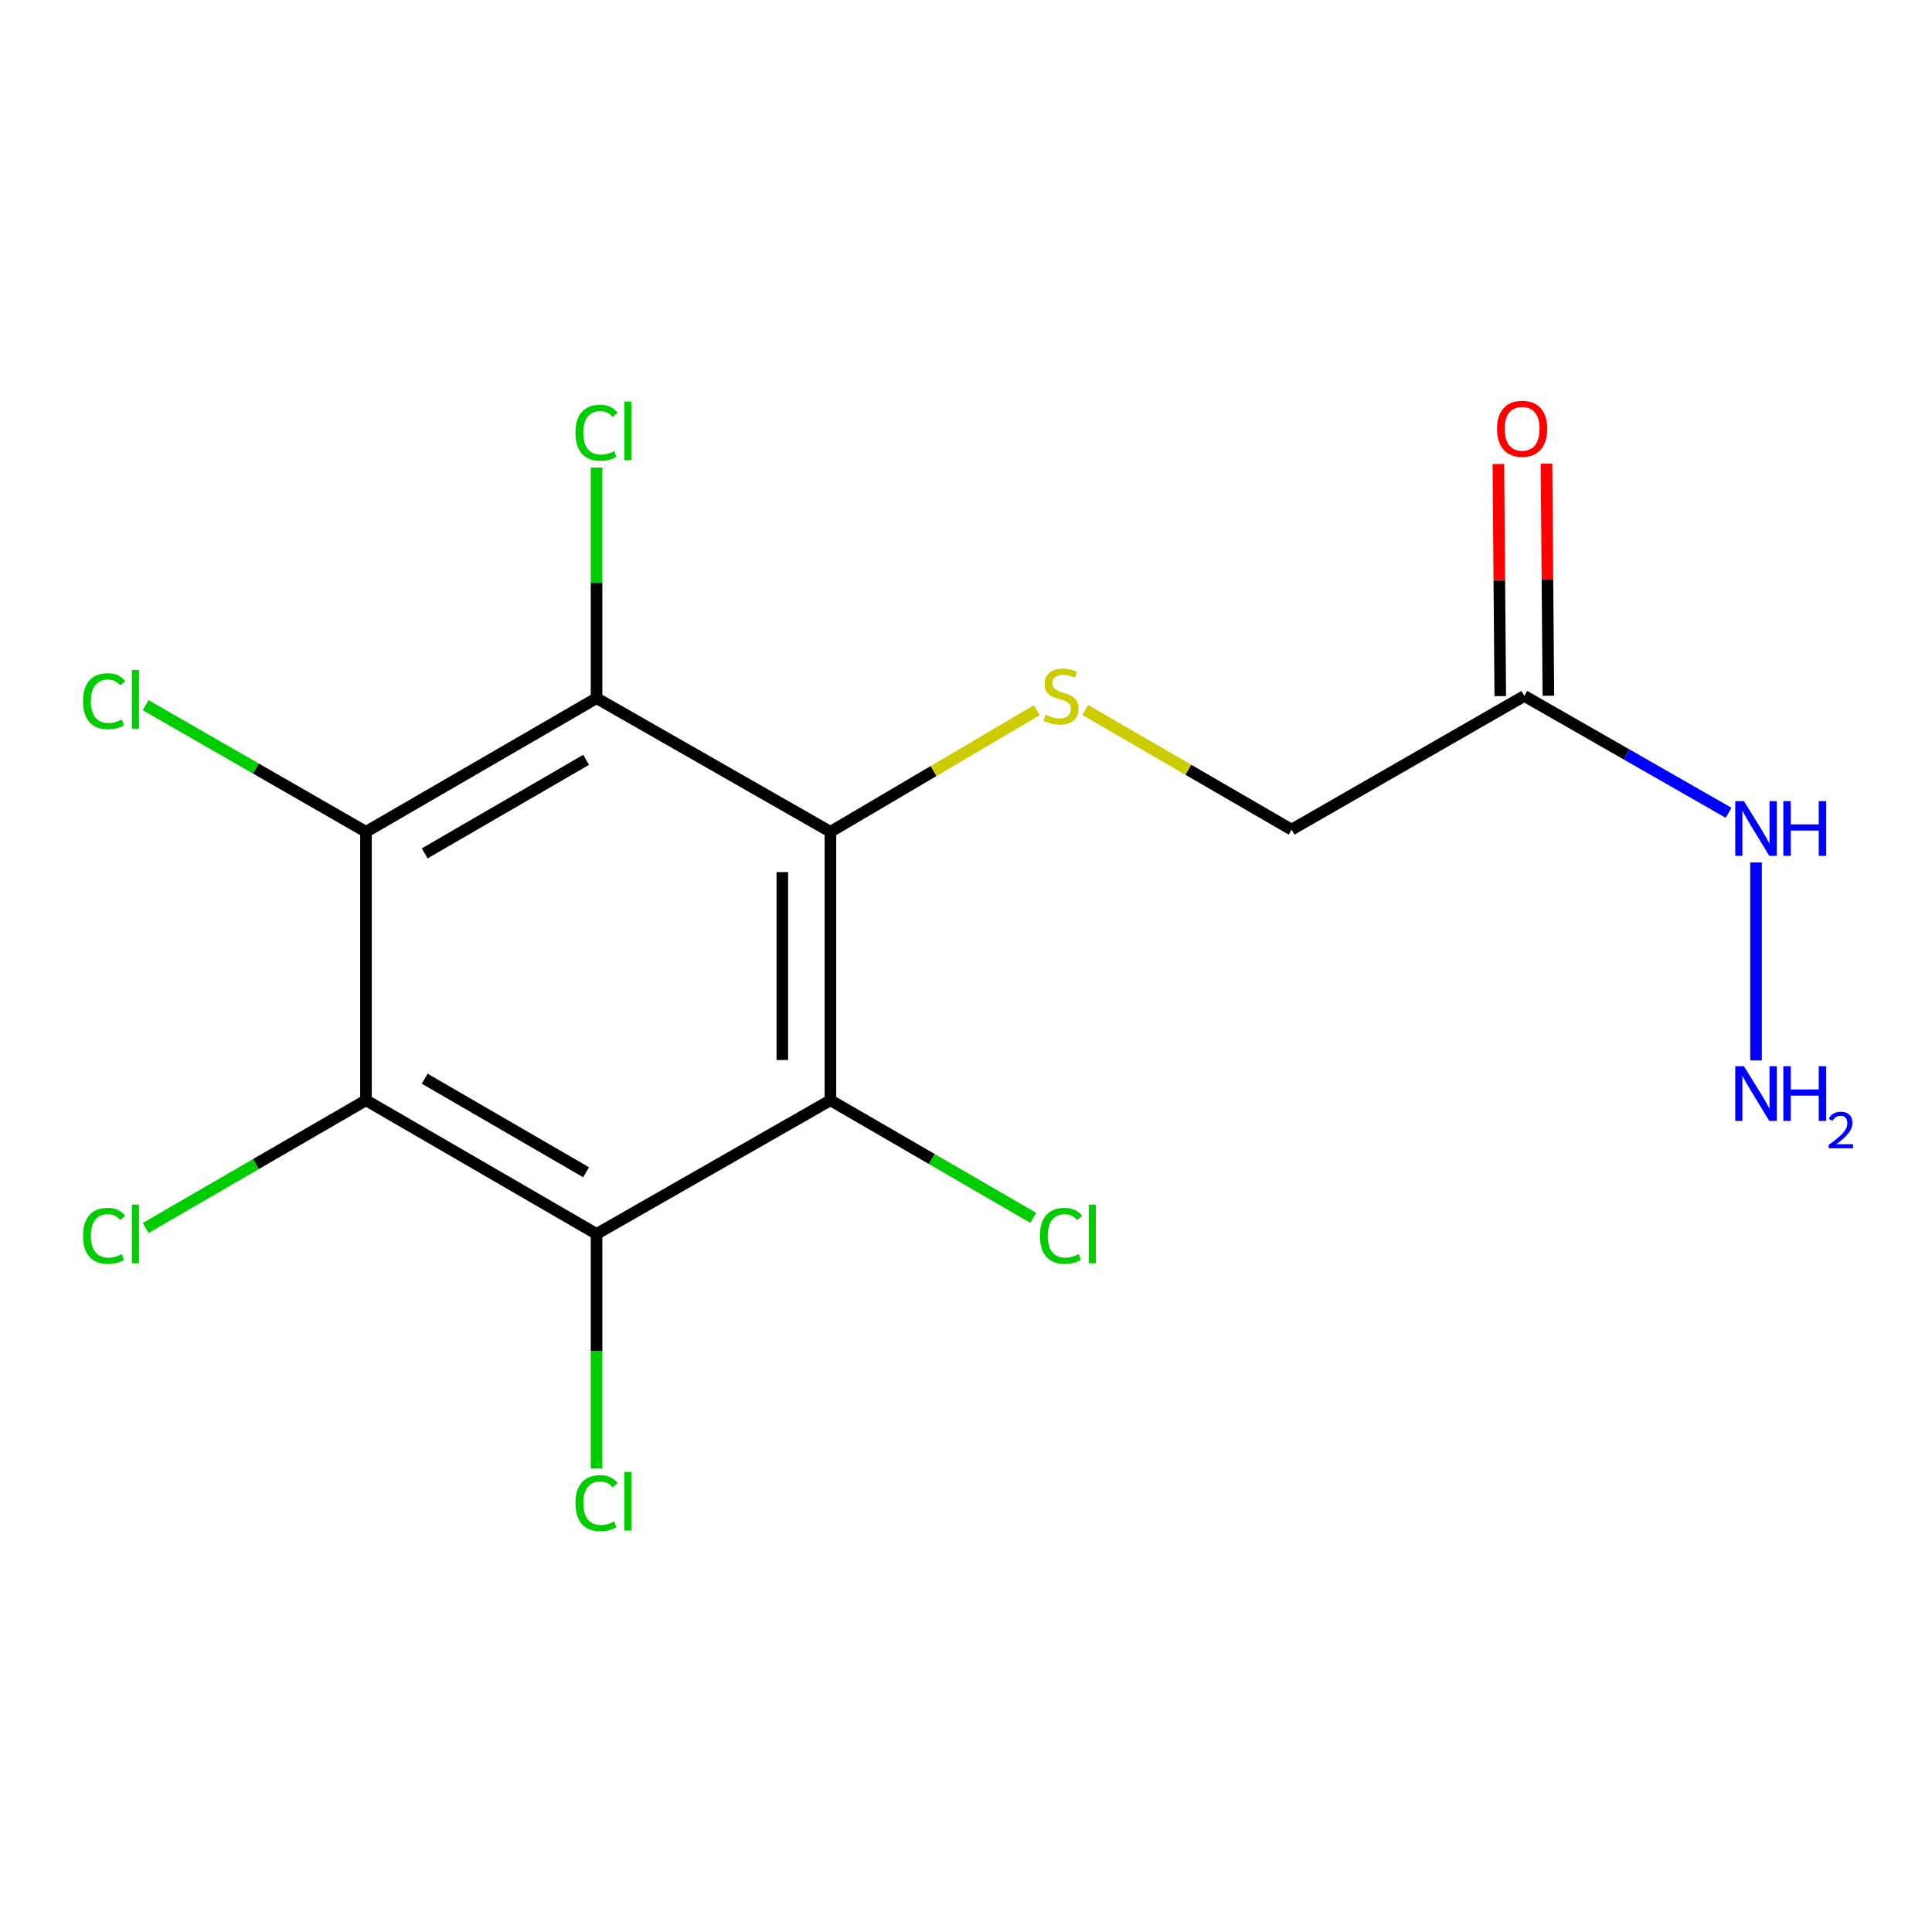 <?xml version='1.0' encoding='iso-8859-1'?>
<svg version='1.1' baseProfile='full'
              xmlns='http://www.w3.org/2000/svg'
                      xmlns:rdkit='http://www.rdkit.org/xml'
                      xmlns:xlink='http://www.w3.org/1999/xlink'
                  xml:space='preserve'
width='1000px' height='1000px' viewBox='0 0 1000 1000'>
<!-- END OF HEADER -->
<rect style='opacity:1.0;fill:#FFFFFF;stroke:none' width='1000' height='1000' x='0' y='0'> </rect>
<path class='bond-0' d='M 429.835,430.545 L 429.835,569.495' style='fill:none;fill-rule:evenodd;stroke:#000000;stroke-width:6px;stroke-linecap:butt;stroke-linejoin:miter;stroke-opacity:1' />
<path class='bond-0' d='M 404.931,451.387 L 404.931,548.652' style='fill:none;fill-rule:evenodd;stroke:#000000;stroke-width:6px;stroke-linecap:butt;stroke-linejoin:miter;stroke-opacity:1' />
<path class='bond-1' d='M 429.835,430.545 L 308.775,361.367' style='fill:none;fill-rule:evenodd;stroke:#000000;stroke-width:6px;stroke-linecap:butt;stroke-linejoin:miter;stroke-opacity:1' />
<path class='bond-5' d='M 429.835,430.545 L 483.236,399.078' style='fill:none;fill-rule:evenodd;stroke:#000000;stroke-width:6px;stroke-linecap:butt;stroke-linejoin:miter;stroke-opacity:1' />
<path class='bond-5' d='M 483.236,399.078 L 536.637,367.61' style='fill:none;fill-rule:evenodd;stroke:#CCCC00;stroke-width:6px;stroke-linecap:butt;stroke-linejoin:miter;stroke-opacity:1' />
<path class='bond-4' d='M 429.835,569.495 L 308.775,638.686' style='fill:none;fill-rule:evenodd;stroke:#000000;stroke-width:6px;stroke-linecap:butt;stroke-linejoin:miter;stroke-opacity:1' />
<path class='bond-13' d='M 429.835,569.495 L 482.323,599.925' style='fill:none;fill-rule:evenodd;stroke:#000000;stroke-width:6px;stroke-linecap:butt;stroke-linejoin:miter;stroke-opacity:1' />
<path class='bond-13' d='M 482.323,599.925 L 534.811,630.356' style='fill:none;fill-rule:evenodd;stroke:#00CC00;stroke-width:6px;stroke-linecap:butt;stroke-linejoin:miter;stroke-opacity:1' />
<path class='bond-2' d='M 308.775,361.367 L 189.43,430.545' style='fill:none;fill-rule:evenodd;stroke:#000000;stroke-width:6px;stroke-linecap:butt;stroke-linejoin:miter;stroke-opacity:1' />
<path class='bond-2' d='M 303.362,393.29 L 219.82,441.714' style='fill:none;fill-rule:evenodd;stroke:#000000;stroke-width:6px;stroke-linecap:butt;stroke-linejoin:miter;stroke-opacity:1' />
<path class='bond-9' d='M 308.775,361.367 L 308.775,301.689' style='fill:none;fill-rule:evenodd;stroke:#000000;stroke-width:6px;stroke-linecap:butt;stroke-linejoin:miter;stroke-opacity:1' />
<path class='bond-9' d='M 308.775,301.689 L 308.775,242.011' style='fill:none;fill-rule:evenodd;stroke:#00CC00;stroke-width:6px;stroke-linecap:butt;stroke-linejoin:miter;stroke-opacity:1' />
<path class='bond-3' d='M 189.43,430.545 L 189.43,569.495' style='fill:none;fill-rule:evenodd;stroke:#000000;stroke-width:6px;stroke-linecap:butt;stroke-linejoin:miter;stroke-opacity:1' />
<path class='bond-10' d='M 189.43,430.545 L 132.405,397.771' style='fill:none;fill-rule:evenodd;stroke:#000000;stroke-width:6px;stroke-linecap:butt;stroke-linejoin:miter;stroke-opacity:1' />
<path class='bond-10' d='M 132.405,397.771 L 75.379,364.997' style='fill:none;fill-rule:evenodd;stroke:#00CC00;stroke-width:6px;stroke-linecap:butt;stroke-linejoin:miter;stroke-opacity:1' />
<path class='bond-11' d='M 189.43,569.495 L 132.408,602.557' style='fill:none;fill-rule:evenodd;stroke:#000000;stroke-width:6px;stroke-linecap:butt;stroke-linejoin:miter;stroke-opacity:1' />
<path class='bond-11' d='M 132.408,602.557 L 75.387,635.62' style='fill:none;fill-rule:evenodd;stroke:#00CC00;stroke-width:6px;stroke-linecap:butt;stroke-linejoin:miter;stroke-opacity:1' />
<path class='bond-16' d='M 189.43,569.495 L 308.775,638.686' style='fill:none;fill-rule:evenodd;stroke:#000000;stroke-width:6px;stroke-linecap:butt;stroke-linejoin:miter;stroke-opacity:1' />
<path class='bond-16' d='M 219.822,558.329 L 303.364,606.763' style='fill:none;fill-rule:evenodd;stroke:#000000;stroke-width:6px;stroke-linecap:butt;stroke-linejoin:miter;stroke-opacity:1' />
<path class='bond-12' d='M 308.775,638.686 L 308.775,699.404' style='fill:none;fill-rule:evenodd;stroke:#000000;stroke-width:6px;stroke-linecap:butt;stroke-linejoin:miter;stroke-opacity:1' />
<path class='bond-12' d='M 308.775,699.404 L 308.775,760.122' style='fill:none;fill-rule:evenodd;stroke:#00CC00;stroke-width:6px;stroke-linecap:butt;stroke-linejoin:miter;stroke-opacity:1' />
<path class='bond-7' d='M 561.709,367.483 L 615.11,398.447' style='fill:none;fill-rule:evenodd;stroke:#CCCC00;stroke-width:6px;stroke-linecap:butt;stroke-linejoin:miter;stroke-opacity:1' />
<path class='bond-7' d='M 615.11,398.447 L 668.511,429.41' style='fill:none;fill-rule:evenodd;stroke:#000000;stroke-width:6px;stroke-linecap:butt;stroke-linejoin:miter;stroke-opacity:1' />
<path class='bond-6' d='M 788.991,360.219 L 668.511,429.41' style='fill:none;fill-rule:evenodd;stroke:#000000;stroke-width:6px;stroke-linecap:butt;stroke-linejoin:miter;stroke-opacity:1' />
<path class='bond-8' d='M 801.442,360.117 L 800.95,300.042' style='fill:none;fill-rule:evenodd;stroke:#000000;stroke-width:6px;stroke-linecap:butt;stroke-linejoin:miter;stroke-opacity:1' />
<path class='bond-8' d='M 800.95,300.042 L 800.457,239.968' style='fill:none;fill-rule:evenodd;stroke:#FF0000;stroke-width:6px;stroke-linecap:butt;stroke-linejoin:miter;stroke-opacity:1' />
<path class='bond-8' d='M 776.539,360.321 L 776.047,300.246' style='fill:none;fill-rule:evenodd;stroke:#000000;stroke-width:6px;stroke-linecap:butt;stroke-linejoin:miter;stroke-opacity:1' />
<path class='bond-8' d='M 776.047,300.246 L 775.554,240.172' style='fill:none;fill-rule:evenodd;stroke:#FF0000;stroke-width:6px;stroke-linecap:butt;stroke-linejoin:miter;stroke-opacity:1' />
<path class='bond-14' d='M 788.991,360.219 L 841.857,390.458' style='fill:none;fill-rule:evenodd;stroke:#000000;stroke-width:6px;stroke-linecap:butt;stroke-linejoin:miter;stroke-opacity:1' />
<path class='bond-14' d='M 841.857,390.458 L 894.723,420.697' style='fill:none;fill-rule:evenodd;stroke:#0000FF;stroke-width:6px;stroke-linecap:butt;stroke-linejoin:miter;stroke-opacity:1' />
<path class='bond-15' d='M 908.917,446.406 L 908.917,548.885' style='fill:none;fill-rule:evenodd;stroke:#0000FF;stroke-width:6px;stroke-linecap:butt;stroke-linejoin:miter;stroke-opacity:1' />
<path  class='atom-6' d='M 541.18 369.939
Q 541.5 370.059, 542.82 370.619
Q 544.14 371.179, 545.58 371.539
Q 547.06 371.859, 548.5 371.859
Q 551.18 371.859, 552.74 370.579
Q 554.3 369.259, 554.3 366.979
Q 554.3 365.419, 553.5 364.459
Q 552.74 363.499, 551.54 362.979
Q 550.34 362.459, 548.34 361.859
Q 545.82 361.099, 544.3 360.379
Q 542.82 359.659, 541.74 358.139
Q 540.7 356.619, 540.7 354.059
Q 540.7 350.499, 543.1 348.299
Q 545.54 346.099, 550.34 346.099
Q 553.62 346.099, 557.34 347.659
L 556.42 350.739
Q 553.02 349.339, 550.46 349.339
Q 547.7 349.339, 546.18 350.499
Q 544.66 351.619, 544.7 353.579
Q 544.7 355.099, 545.46 356.019
Q 546.26 356.939, 547.38 357.459
Q 548.54 357.979, 550.46 358.579
Q 553.02 359.379, 554.54 360.179
Q 556.06 360.979, 557.14 362.619
Q 558.26 364.219, 558.26 366.979
Q 558.26 370.899, 555.62 373.019
Q 553.02 375.099, 548.66 375.099
Q 546.14 375.099, 544.22 374.539
Q 542.34 374.019, 540.1 373.099
L 541.18 369.939
' fill='#CCCC00'/>
<path  class='atom-9' d='M 774.856 221.93
Q 774.856 215.13, 778.216 211.33
Q 781.576 207.53, 787.856 207.53
Q 794.136 207.53, 797.496 211.33
Q 800.856 215.13, 800.856 221.93
Q 800.856 228.81, 797.456 232.73
Q 794.056 236.61, 787.856 236.61
Q 781.616 236.61, 778.216 232.73
Q 774.856 228.85, 774.856 221.93
M 787.856 233.41
Q 792.176 233.41, 794.496 230.53
Q 796.856 227.61, 796.856 221.93
Q 796.856 216.37, 794.496 213.57
Q 792.176 210.73, 787.856 210.73
Q 783.536 210.73, 781.176 213.53
Q 778.856 216.33, 778.856 221.93
Q 778.856 227.65, 781.176 230.53
Q 783.536 233.41, 787.856 233.41
' fill='#FF0000'/>
<path  class='atom-10' d='M 297.855 223.993
Q 297.855 216.953, 301.135 213.273
Q 304.455 209.553, 310.735 209.553
Q 316.575 209.553, 319.695 213.673
L 317.055 215.833
Q 314.775 212.833, 310.735 212.833
Q 306.455 212.833, 304.175 215.713
Q 301.935 218.553, 301.935 223.993
Q 301.935 229.593, 304.255 232.473
Q 306.615 235.353, 311.175 235.353
Q 314.295 235.353, 317.935 233.473
L 319.055 236.473
Q 317.575 237.433, 315.335 237.993
Q 313.095 238.553, 310.615 238.553
Q 304.455 238.553, 301.135 234.793
Q 297.855 231.033, 297.855 223.993
' fill='#00CC00'/>
<path  class='atom-10' d='M 323.135 207.833
L 326.815 207.833
L 326.815 238.193
L 323.135 238.193
L 323.135 207.833
' fill='#00CC00'/>
<path  class='atom-11' d='M 42.979 362.942
Q 42.979 355.902, 46.259 352.222
Q 49.579 348.502, 55.859 348.502
Q 61.699 348.502, 64.819 352.622
L 62.179 354.782
Q 59.899 351.782, 55.859 351.782
Q 51.579 351.782, 49.299 354.662
Q 47.059 357.502, 47.059 362.942
Q 47.059 368.542, 49.379 371.422
Q 51.739 374.302, 56.299 374.302
Q 59.419 374.302, 63.059 372.422
L 64.179 375.422
Q 62.699 376.382, 60.459 376.942
Q 58.219 377.502, 55.739 377.502
Q 49.579 377.502, 46.259 373.742
Q 42.979 369.982, 42.979 362.942
' fill='#00CC00'/>
<path  class='atom-11' d='M 68.259 346.782
L 71.939 346.782
L 71.939 377.142
L 68.259 377.142
L 68.259 346.782
' fill='#00CC00'/>
<path  class='atom-12' d='M 42.979 639.666
Q 42.979 632.626, 46.259 628.946
Q 49.579 625.226, 55.859 625.226
Q 61.699 625.226, 64.819 629.346
L 62.179 631.506
Q 59.899 628.506, 55.859 628.506
Q 51.579 628.506, 49.299 631.386
Q 47.059 634.226, 47.059 639.666
Q 47.059 645.266, 49.379 648.146
Q 51.739 651.026, 56.299 651.026
Q 59.419 651.026, 63.059 649.146
L 64.179 652.146
Q 62.699 653.106, 60.459 653.666
Q 58.219 654.226, 55.739 654.226
Q 49.579 654.226, 46.259 650.466
Q 42.979 646.706, 42.979 639.666
' fill='#00CC00'/>
<path  class='atom-12' d='M 68.259 623.506
L 71.939 623.506
L 71.939 653.866
L 68.259 653.866
L 68.259 623.506
' fill='#00CC00'/>
<path  class='atom-13' d='M 297.855 778.021
Q 297.855 770.981, 301.135 767.301
Q 304.455 763.581, 310.735 763.581
Q 316.575 763.581, 319.695 767.701
L 317.055 769.861
Q 314.775 766.861, 310.735 766.861
Q 306.455 766.861, 304.175 769.741
Q 301.935 772.581, 301.935 778.021
Q 301.935 783.621, 304.255 786.501
Q 306.615 789.381, 311.175 789.381
Q 314.295 789.381, 317.935 787.501
L 319.055 790.501
Q 317.575 791.461, 315.335 792.021
Q 313.095 792.581, 310.615 792.581
Q 304.455 792.581, 301.135 788.821
Q 297.855 785.061, 297.855 778.021
' fill='#00CC00'/>
<path  class='atom-13' d='M 323.135 761.861
L 326.815 761.861
L 326.815 792.221
L 323.135 792.221
L 323.135 761.861
' fill='#00CC00'/>
<path  class='atom-14' d='M 538.26 639.666
Q 538.26 632.626, 541.54 628.946
Q 544.86 625.226, 551.14 625.226
Q 556.98 625.226, 560.1 629.346
L 557.46 631.506
Q 555.18 628.506, 551.14 628.506
Q 546.86 628.506, 544.58 631.386
Q 542.34 634.226, 542.34 639.666
Q 542.34 645.266, 544.66 648.146
Q 547.02 651.026, 551.58 651.026
Q 554.7 651.026, 558.34 649.146
L 559.46 652.146
Q 557.98 653.106, 555.74 653.666
Q 553.5 654.226, 551.02 654.226
Q 544.86 654.226, 541.54 650.466
Q 538.26 646.706, 538.26 639.666
' fill='#00CC00'/>
<path  class='atom-14' d='M 563.54 623.506
L 567.22 623.506
L 567.22 653.866
L 563.54 653.866
L 563.54 623.506
' fill='#00CC00'/>
<path  class='atom-15' d='M 902.657 414.655
L 911.937 429.655
Q 912.857 431.135, 914.337 433.815
Q 915.817 436.495, 915.897 436.655
L 915.897 414.655
L 919.657 414.655
L 919.657 442.975
L 915.777 442.975
L 905.817 426.575
Q 904.657 424.655, 903.417 422.455
Q 902.217 420.255, 901.857 419.575
L 901.857 442.975
L 898.177 442.975
L 898.177 414.655
L 902.657 414.655
' fill='#0000FF'/>
<path  class='atom-15' d='M 923.057 414.655
L 926.897 414.655
L 926.897 426.695
L 941.377 426.695
L 941.377 414.655
L 945.217 414.655
L 945.217 442.975
L 941.377 442.975
L 941.377 429.895
L 926.897 429.895
L 926.897 442.975
L 923.057 442.975
L 923.057 414.655
' fill='#0000FF'/>
<path  class='atom-16' d='M 902.657 551.876
L 911.937 566.876
Q 912.857 568.356, 914.337 571.036
Q 915.817 573.716, 915.897 573.876
L 915.897 551.876
L 919.657 551.876
L 919.657 580.196
L 915.777 580.196
L 905.817 563.796
Q 904.657 561.876, 903.417 559.676
Q 902.217 557.476, 901.857 556.796
L 901.857 580.196
L 898.177 580.196
L 898.177 551.876
L 902.657 551.876
' fill='#0000FF'/>
<path  class='atom-16' d='M 923.057 551.876
L 926.897 551.876
L 926.897 563.916
L 941.377 563.916
L 941.377 551.876
L 945.217 551.876
L 945.217 580.196
L 941.377 580.196
L 941.377 567.116
L 926.897 567.116
L 926.897 580.196
L 923.057 580.196
L 923.057 551.876
' fill='#0000FF'/>
<path  class='atom-16' d='M 946.59 579.202
Q 947.276 577.434, 948.913 576.457
Q 950.55 575.454, 952.82 575.454
Q 955.645 575.454, 957.229 576.985
Q 958.813 578.516, 958.813 581.235
Q 958.813 584.007, 956.754 586.594
Q 954.721 589.182, 950.497 592.244
L 959.13 592.244
L 959.13 594.356
L 946.537 594.356
L 946.537 592.587
Q 950.022 590.106, 952.081 588.258
Q 954.167 586.41, 955.17 584.746
Q 956.173 583.083, 956.173 581.367
Q 956.173 579.572, 955.275 578.569
Q 954.378 577.566, 952.82 577.566
Q 951.315 577.566, 950.312 578.173
Q 949.309 578.78, 948.596 580.126
L 946.59 579.202
' fill='#0000FF'/>
</svg>
